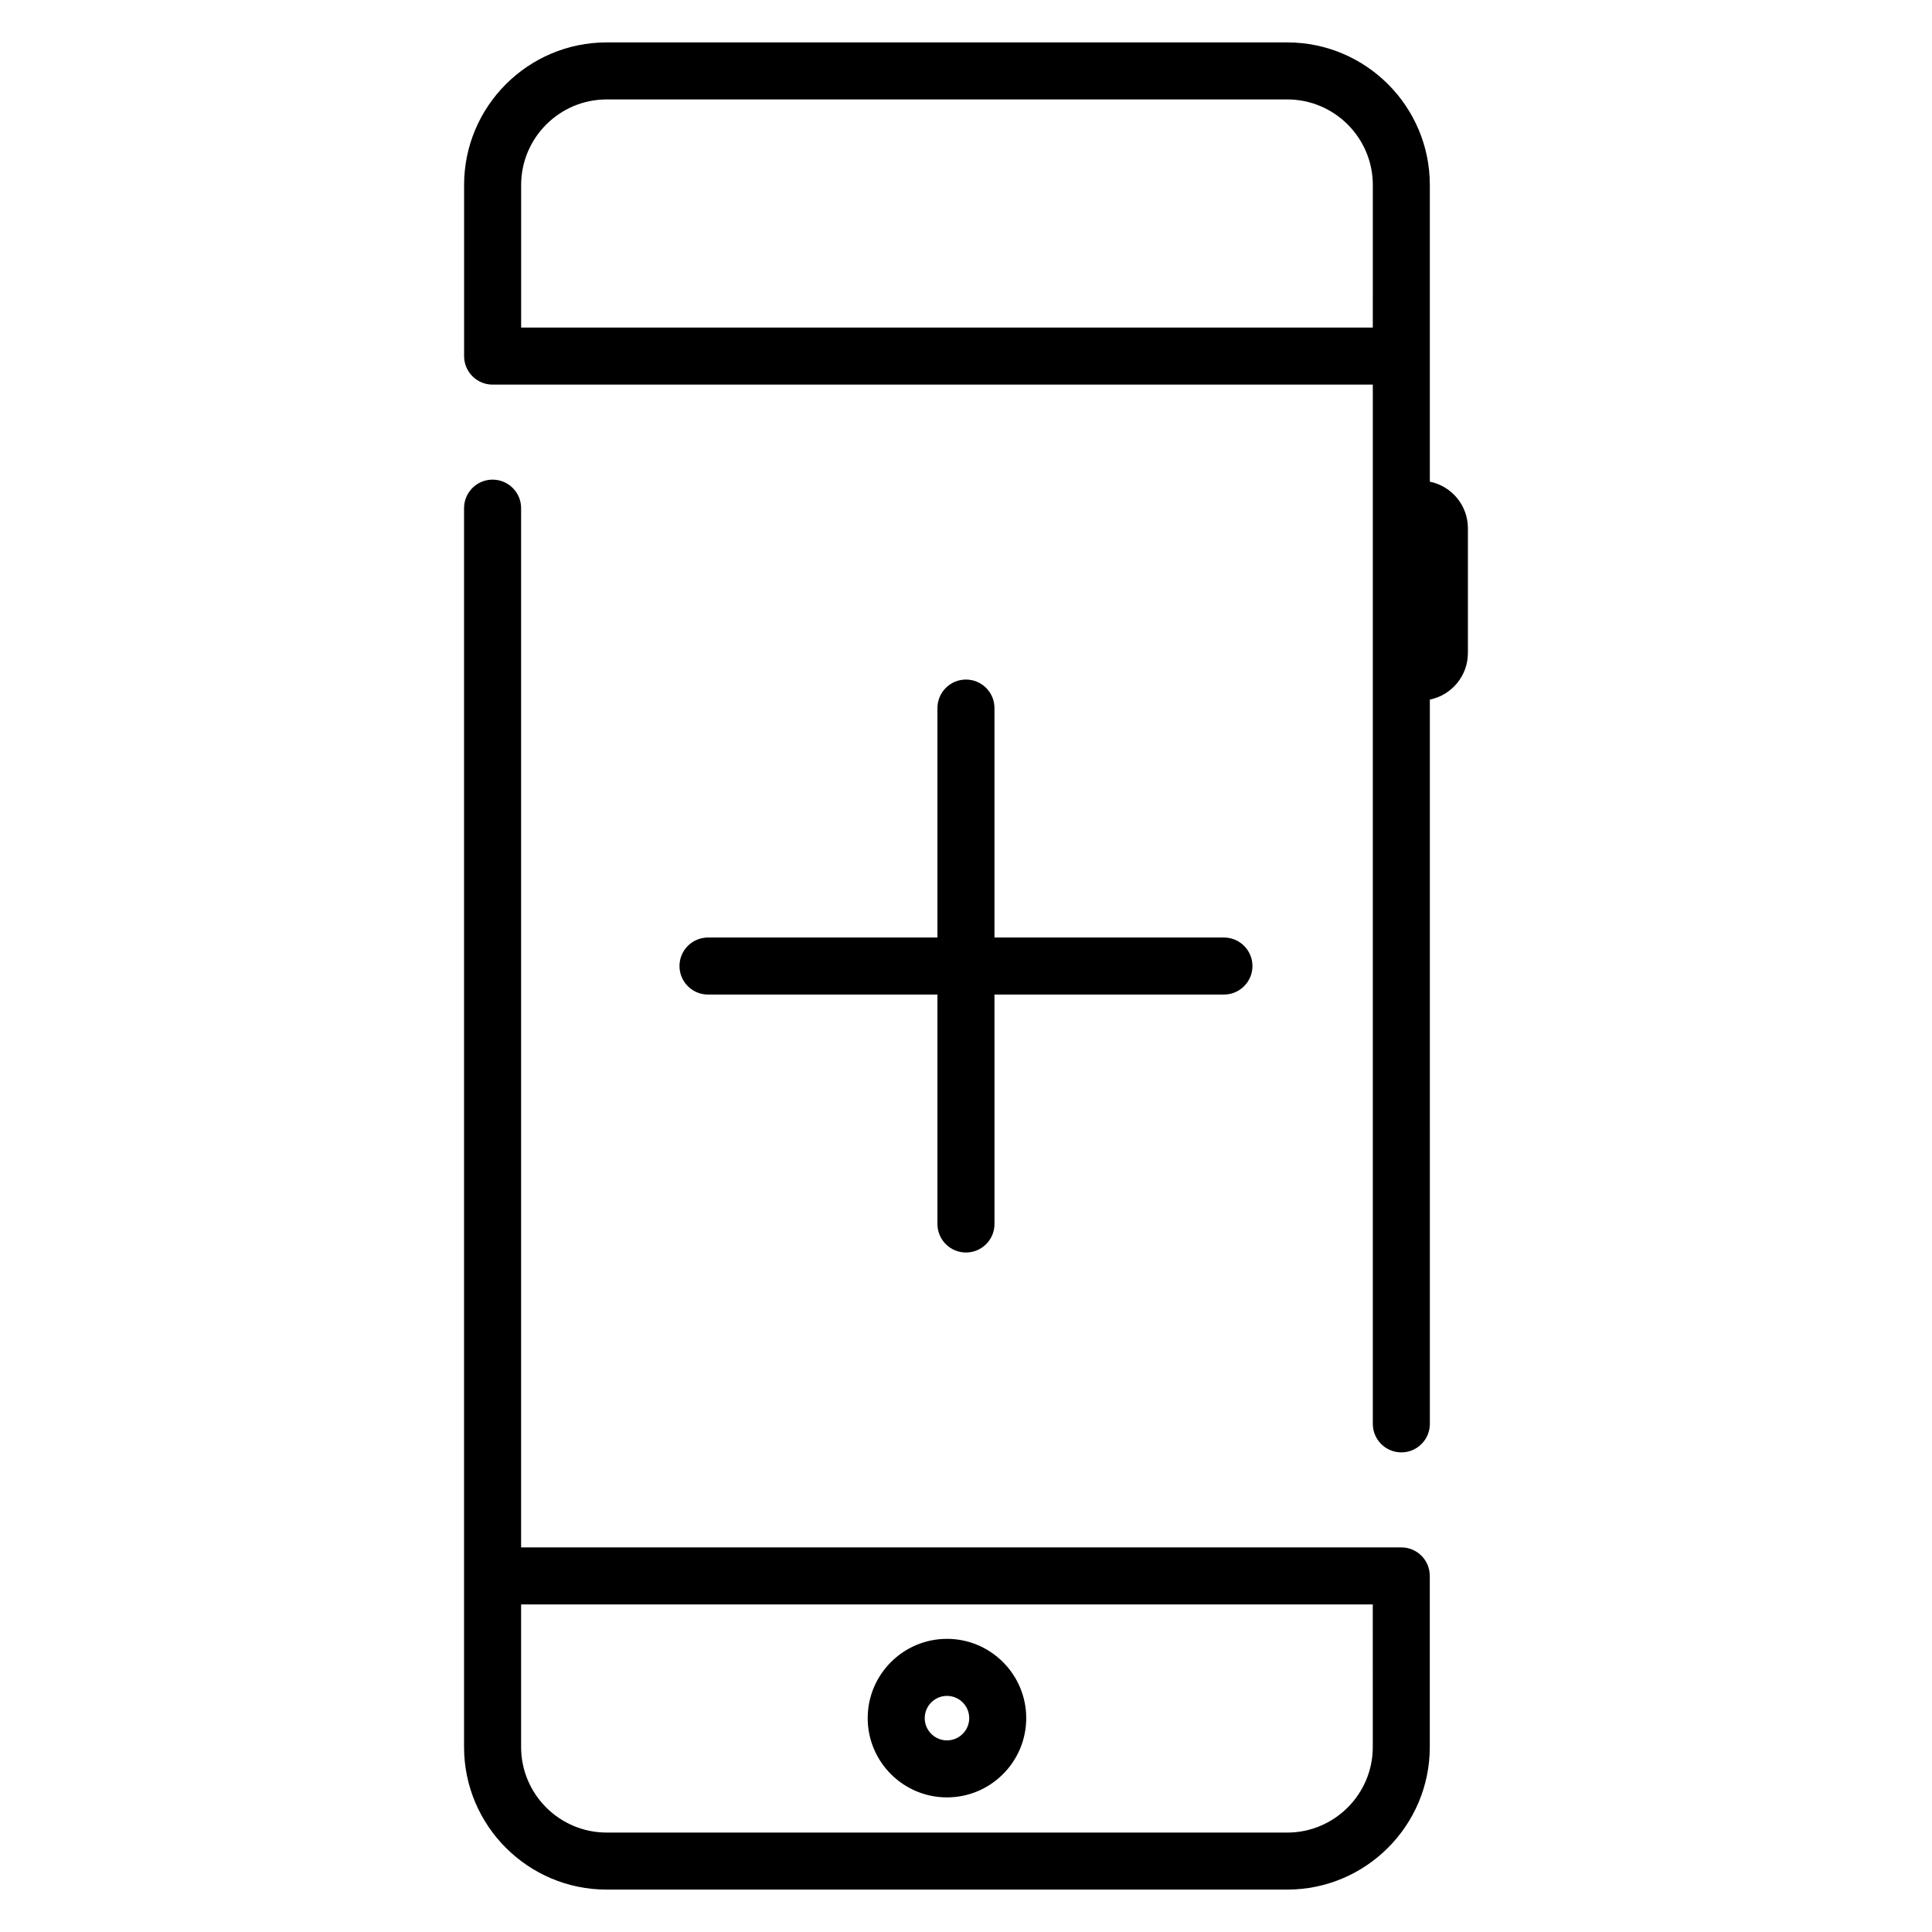 <?xml version="1.0" encoding="UTF-8"?>
<!-- The Best Svg Icon site in the world: iconSvg.co, Visit us! https://iconsvg.co -->
<svg fill="#000000" width="800px" height="800px" version="1.1" viewBox="144 144 512 512" xmlns="http://www.w3.org/2000/svg">
 <path d="m399.99 324.09c-4.176 0-7.559 3.379-7.559 7.559v60.805l-60.801-0.004c-4.176 0-7.559 3.387-7.559 7.559s3.379 7.559 7.559 7.559h60.801v60.801c0 4.172 3.379 7.559 7.559 7.559 4.176 0 7.559-3.387 7.559-7.559l-0.004-60.801h60.809c4.172 0 7.559-3.387 7.559-7.559s-3.387-7.559-7.559-7.559h-60.809v-60.805c0-4.176-3.383-7.555-7.555-7.555zm122.93-52.438v-78.629c0-20.836-16.953-37.785-37.785-37.785h-180.36c-20.836 0-37.785 16.949-37.785 37.785v45.344c0 4.176 3.379 7.559 7.559 7.559h233.26v275.41c0 4.172 3.387 7.559 7.559 7.559s7.559-3.387 7.559-7.559l-0.004-191.94c5.75-1.164 10.086-6.258 10.086-12.344v-33.066c0-6.078-4.336-11.172-10.086-12.336zm-15.113-40.844h-225.7v-37.785c0-12.5 10.172-22.672 22.672-22.672h180.36c12.496 0 22.672 10.172 22.672 22.672zm-112.85 389.52c11.582 0 21.004-9.426 21.004-21.008 0-11.582-9.422-21.008-21.004-21.008s-21.008 9.426-21.008 21.008c-0.004 11.582 9.418 21.008 21.008 21.008zm0-26.898c3.25 0 5.894 2.641 5.894 5.894 0 3.254-2.644 5.894-5.894 5.894s-5.894-2.641-5.894-5.894c0-3.254 2.644-5.894 5.894-5.894zm120.4-39.352h-233.26v-275.41c0-4.176-3.379-7.559-7.559-7.559-4.176 0-7.559 3.379-7.559 7.559v328.31c0 20.836 16.949 37.785 37.785 37.785h180.36c20.832 0 37.785-16.949 37.785-37.785v-45.344c0.004-4.172-3.375-7.559-7.555-7.559zm-7.555 52.902c0 12.5-10.176 22.672-22.672 22.672l-180.36-0.004c-12.5 0-22.672-10.172-22.672-22.672v-37.785h225.7z"/>
</svg>
